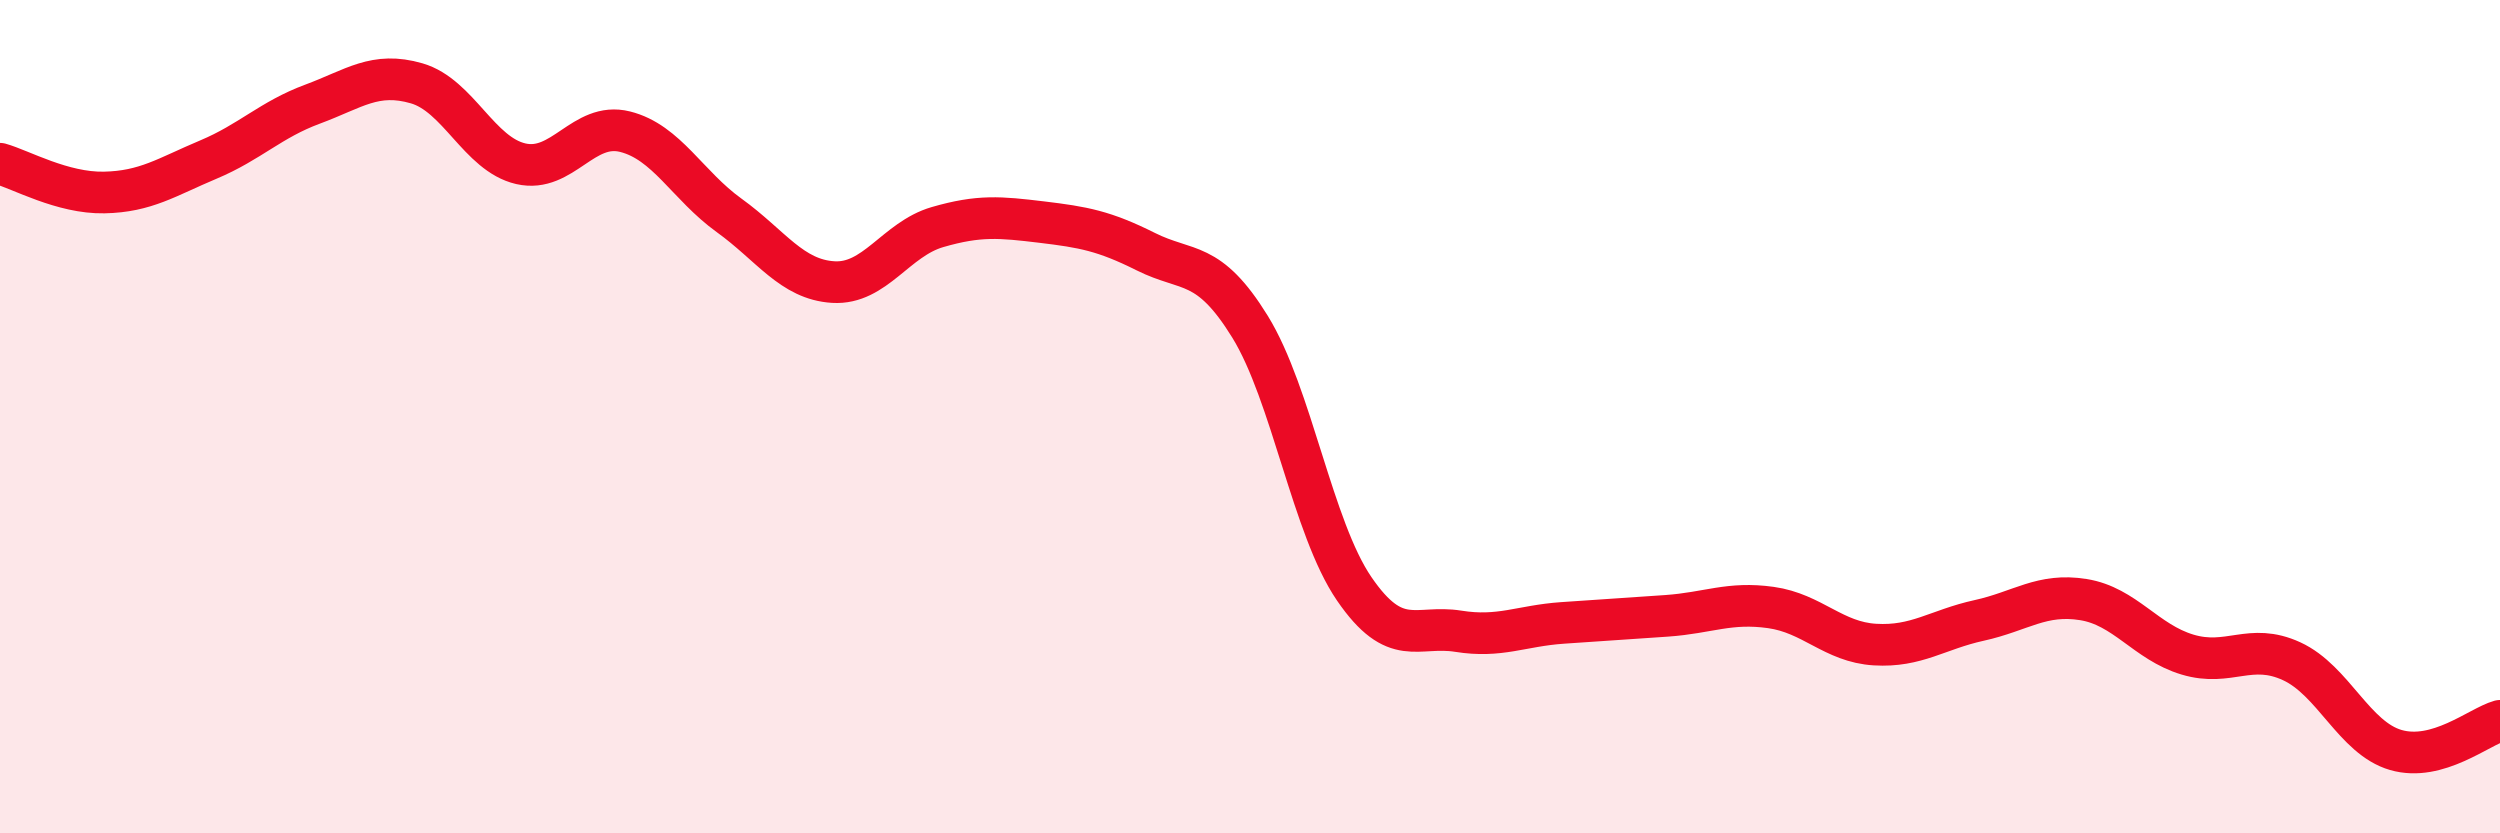 
    <svg width="60" height="20" viewBox="0 0 60 20" xmlns="http://www.w3.org/2000/svg">
      <path
        d="M 0,3.93 C 0.5,4.07 1.5,4.64 2.5,4.62 C 3.5,4.6 4,4.25 5,3.83 C 6,3.41 6.5,2.87 7.5,2.5 C 8.5,2.13 9,1.71 10,2 C 11,2.29 11.5,3.7 12.5,3.93 C 13.5,4.16 14,2.91 15,3.16 C 16,3.41 16.5,4.45 17.5,5.17 C 18.5,5.89 19,6.71 20,6.77 C 21,6.83 21.5,5.74 22.5,5.45 C 23.5,5.16 24,5.21 25,5.33 C 26,5.45 26.5,5.54 27.5,6.04 C 28.5,6.54 29,6.22 30,7.84 C 31,9.46 31.5,12.67 32.5,14.13 C 33.5,15.59 34,14.99 35,15.15 C 36,15.31 36.5,15.02 37.5,14.95 C 38.5,14.88 39,14.85 40,14.78 C 41,14.71 41.5,14.44 42.5,14.58 C 43.5,14.72 44,15.41 45,15.47 C 46,15.53 46.5,15.11 47.5,14.89 C 48.5,14.67 49,14.23 50,14.39 C 51,14.55 51.5,15.41 52.5,15.71 C 53.5,16.01 54,15.41 55,15.87 C 56,16.33 56.5,17.71 57.5,18 C 58.5,18.29 59.5,17.44 60,17.3L60 20L0 20Z"
        fill="#EB0A25"
        opacity="0.1"
        stroke-linecap="round"
        stroke-linejoin="round"
      />
      <path
        d="M 0,3.93 C 0.5,4.07 1.5,4.64 2.5,4.62 C 3.5,4.6 4,4.25 5,3.83 C 6,3.41 6.5,2.87 7.5,2.5 C 8.5,2.13 9,1.71 10,2 C 11,2.29 11.5,3.7 12.5,3.93 C 13.5,4.16 14,2.91 15,3.16 C 16,3.41 16.5,4.45 17.5,5.17 C 18.5,5.89 19,6.71 20,6.77 C 21,6.83 21.5,5.74 22.5,5.45 C 23.5,5.16 24,5.21 25,5.33 C 26,5.45 26.5,5.54 27.5,6.04 C 28.5,6.54 29,6.22 30,7.84 C 31,9.46 31.5,12.67 32.5,14.13 C 33.5,15.59 34,14.99 35,15.15 C 36,15.31 36.5,15.02 37.5,14.95 C 38.5,14.88 39,14.85 40,14.78 C 41,14.71 41.5,14.44 42.5,14.58 C 43.5,14.72 44,15.41 45,15.47 C 46,15.53 46.5,15.11 47.5,14.89 C 48.5,14.67 49,14.23 50,14.39 C 51,14.55 51.5,15.41 52.5,15.71 C 53.5,16.01 54,15.41 55,15.87 C 56,16.33 56.5,17.71 57.5,18 C 58.5,18.29 59.5,17.44 60,17.3"
        stroke="#EB0A25"
        stroke-width="1"
        fill="none"
        stroke-linecap="round"
        stroke-linejoin="round"
      />
    </svg>
  